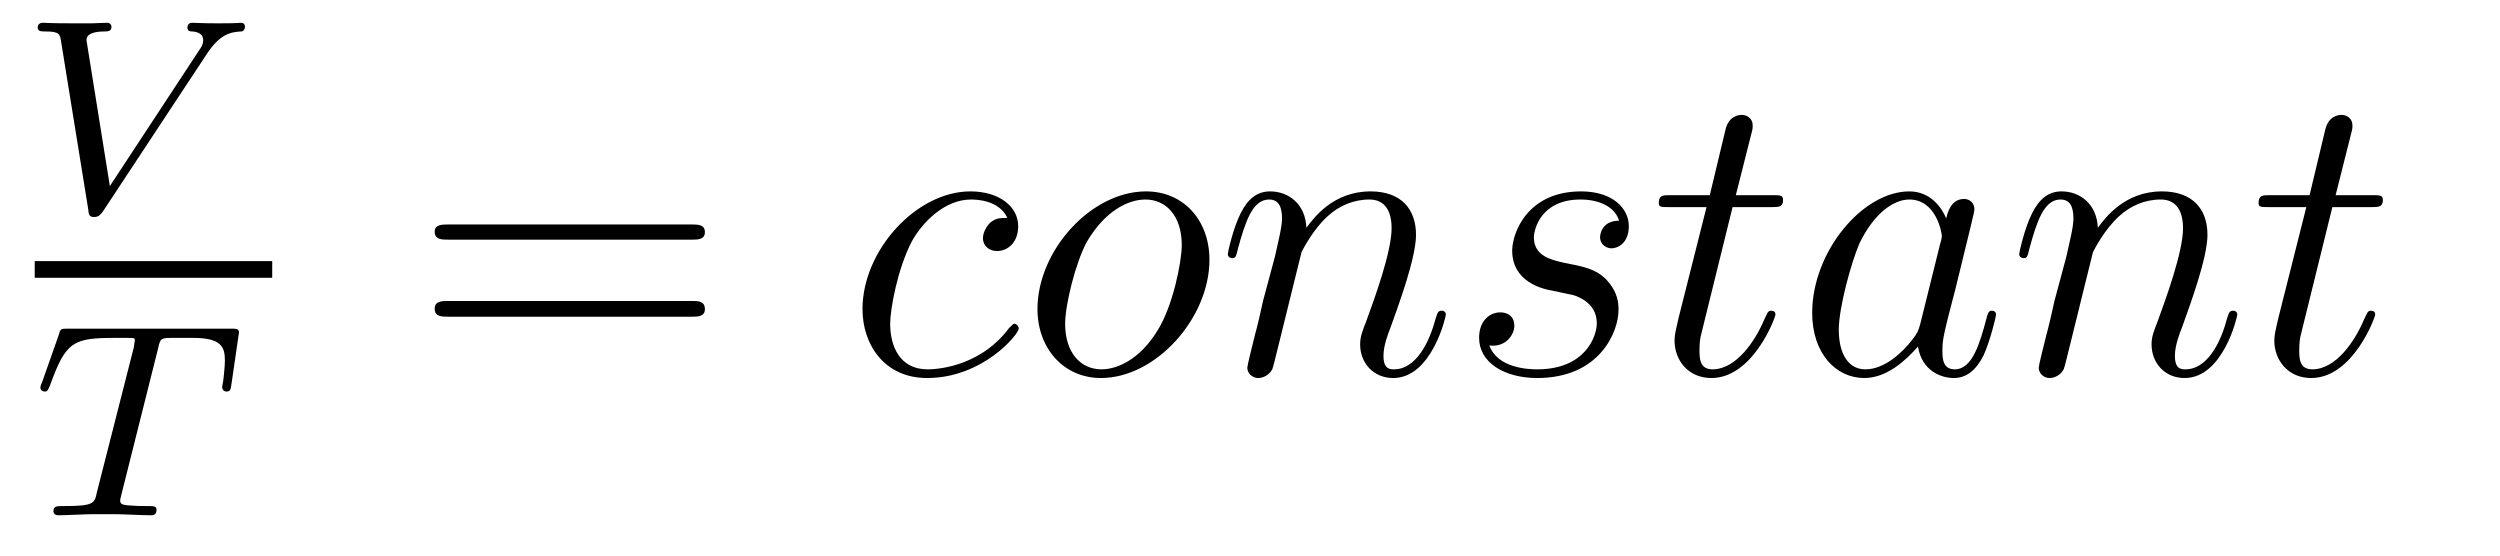 <?xml version='1.0'?>
<!-- This file was generated by dvisvgm 1.9.2 -->
<svg height='16pt' version='1.1' viewBox='0 -16 72 16' width='72pt' xmlns='http://www.w3.org/2000/svg' xmlns:xlink='http://www.w3.org/1999/xlink'>
<g id='page1'>
<g transform='matrix(1 0 0 1 -129 649)'>
<path d='M134.93 -663.406C135.32 -664.016 135.633 -664.078 135.945 -664.094C136.023 -664.094 136.055 -664.172 136.055 -664.234C136.055 -664.266 136.039 -664.344 135.945 -664.344C135.852 -664.344 135.883 -664.328 135.305 -664.328C134.805 -664.328 134.586 -664.344 134.555 -664.344C134.508 -664.344 134.398 -664.344 134.398 -664.203C134.398 -664.094 134.492 -664.094 134.539 -664.094C134.758 -664.078 134.852 -663.984 134.852 -663.844C134.852 -663.719 134.789 -663.625 134.742 -663.562L132.164 -659.641L131.508 -663.734C131.492 -663.797 131.492 -663.844 131.492 -663.859C131.492 -663.969 131.602 -664.094 132.008 -664.094C132.102 -664.094 132.211 -664.094 132.211 -664.234C132.211 -664.266 132.18 -664.344 132.086 -664.344C132.008 -664.344 131.695 -664.328 131.633 -664.328H131.133C130.414 -664.328 130.305 -664.344 130.242 -664.344C130.211 -664.344 130.086 -664.344 130.086 -664.203C130.086 -664.094 130.195 -664.094 130.305 -664.094C130.711 -664.094 130.727 -664.016 130.758 -663.813L131.539 -658.984C131.555 -658.812 131.57 -658.75 131.711 -658.75C131.852 -658.75 131.898 -658.828 131.961 -658.906L134.93 -663.406ZM134.52 -658.922' fill-rule='evenodd'/>
<path d='M130 -657H136.84V-657.48H130'/>
<path d='M133.555 -654.973C133.617 -655.254 133.633 -655.269 133.961 -655.269H134.555C135.383 -655.269 135.477 -655.004 135.477 -654.613C135.477 -654.41 135.43 -654.066 135.43 -654.035C135.414 -653.941 135.398 -653.879 135.398 -653.863C135.398 -653.754 135.477 -653.723 135.523 -653.723C135.617 -653.723 135.648 -653.769 135.664 -653.926L135.883 -655.426C135.883 -655.535 135.789 -655.535 135.648 -655.535H130.961C130.758 -655.535 130.742 -655.535 130.695 -655.363L130.211 -653.988C130.195 -653.957 130.164 -653.895 130.164 -653.832C130.164 -653.769 130.227 -653.723 130.289 -653.723C130.367 -653.723 130.383 -653.769 130.445 -653.91C130.898 -655.176 131.117 -655.269 132.336 -655.269H132.633C132.883 -655.269 132.883 -655.269 132.883 -655.191C132.883 -655.176 132.852 -655.02 132.852 -654.988L131.789 -650.816C131.727 -650.504 131.695 -650.426 130.867 -650.426C130.617 -650.426 130.539 -650.426 130.539 -650.27C130.539 -650.27 130.539 -650.16 130.68 -650.16C130.898 -650.16 131.445 -650.191 131.648 -650.191H132.336C132.555 -650.191 133.102 -650.16 133.336 -650.16C133.398 -650.16 133.508 -650.16 133.508 -650.316C133.508 -650.426 133.43 -650.426 133.211 -650.426C133.023 -650.426 132.961 -650.426 132.758 -650.441C132.492 -650.457 132.461 -650.488 132.461 -650.598C132.461 -650.629 132.477 -650.66 132.492 -650.738L133.555 -654.973ZM134.879 -650.16' fill-rule='evenodd'/>
<path d='M148.926 -658.098C149.098 -658.098 149.301 -658.098 149.301 -658.316C149.301 -658.535 149.098 -658.535 148.926 -658.535H141.91C141.738 -658.535 141.519 -658.535 141.519 -658.332C141.519 -658.098 141.723 -658.098 141.91 -658.098H148.926ZM148.926 -655.879C149.098 -655.879 149.301 -655.879 149.301 -656.098C149.301 -656.332 149.098 -656.332 148.926 -656.332H141.91C141.738 -656.332 141.519 -656.332 141.519 -656.113C141.519 -655.879 141.723 -655.879 141.91 -655.879H148.926ZM149.996 -654.238' fill-rule='evenodd'/>
<path d='M158.012 -658.723C157.793 -658.723 157.684 -658.723 157.512 -658.582C157.449 -658.52 157.309 -658.332 157.309 -658.145C157.309 -657.91 157.496 -657.77 157.715 -657.77C158.012 -657.77 158.324 -658.004 158.324 -658.488C158.324 -659.051 157.777 -659.488 156.949 -659.488C155.387 -659.488 153.84 -657.785 153.84 -656.098C153.84 -655.066 154.48 -654.113 155.699 -654.113C157.309 -654.113 158.34 -655.379 158.34 -655.535C158.34 -655.613 158.262 -655.676 158.215 -655.676C158.184 -655.676 158.168 -655.66 158.059 -655.551C157.309 -654.535 156.168 -654.363 155.715 -654.363C154.887 -654.363 154.637 -655.066 154.637 -655.676C154.637 -656.082 154.84 -657.238 155.262 -658.051C155.574 -658.613 156.215 -659.254 156.965 -659.254C157.121 -659.254 157.777 -659.238 158.012 -658.723ZM163.832 -657.519C163.832 -658.644 163.098 -659.488 162.004 -659.488C160.426 -659.488 158.879 -657.785 158.879 -656.098C158.879 -654.973 159.629 -654.113 160.707 -654.113C162.285 -654.113 163.832 -655.832 163.832 -657.519ZM160.723 -654.363C160.129 -654.363 159.676 -654.832 159.676 -655.676C159.676 -656.223 159.973 -657.426 160.301 -658.035C160.832 -658.941 161.504 -659.254 161.988 -659.254C162.582 -659.254 163.035 -658.785 163.035 -657.941C163.035 -657.473 162.785 -656.191 162.332 -655.473C161.832 -654.66 161.191 -654.363 160.723 -654.363ZM166.484 -657.738C166.516 -657.801 166.812 -658.395 167.25 -658.785C167.562 -659.066 167.969 -659.254 168.438 -659.254C168.906 -659.254 169.078 -658.895 169.078 -658.426C169.078 -657.738 168.578 -656.379 168.344 -655.738C168.234 -655.457 168.172 -655.301 168.172 -655.082C168.172 -654.551 168.547 -654.113 169.125 -654.113C170.234 -654.113 170.641 -655.879 170.641 -655.941C170.641 -656.004 170.594 -656.051 170.531 -656.051C170.422 -656.051 170.406 -656.019 170.344 -655.816C170.078 -654.832 169.625 -654.363 169.156 -654.363C169.031 -654.363 168.844 -654.363 168.844 -654.754C168.844 -655.051 168.984 -655.41 169.047 -655.566C169.281 -656.223 169.781 -657.566 169.781 -658.238C169.781 -658.957 169.375 -659.488 168.469 -659.488C167.406 -659.488 166.844 -658.738 166.625 -658.441C166.594 -659.129 166.109 -659.488 165.578 -659.488C165.203 -659.488 164.937 -659.27 164.734 -658.863C164.516 -658.441 164.359 -657.723 164.359 -657.676C164.359 -657.629 164.406 -657.566 164.484 -657.566C164.578 -657.566 164.594 -657.582 164.656 -657.848C164.859 -658.582 165.063 -659.254 165.547 -659.254C165.813 -659.254 165.922 -659.066 165.922 -658.707C165.922 -658.441 165.797 -657.988 165.719 -657.613L165.375 -656.332C165.328 -656.098 165.203 -655.566 165.141 -655.348C165.063 -655.035 164.922 -654.473 164.922 -654.41C164.922 -654.254 165.063 -654.113 165.234 -654.113C165.375 -654.113 165.547 -654.191 165.641 -654.363C165.672 -654.426 165.766 -654.848 165.828 -655.082L166.094 -656.16L166.484 -657.738ZM173.707 -656.629C173.91 -656.582 174.238 -656.52 174.301 -656.504C174.457 -656.457 174.988 -656.27 174.988 -655.691C174.988 -655.316 174.66 -654.363 173.27 -654.363C173.019 -654.363 172.129 -654.395 171.894 -655.051C172.363 -654.988 172.613 -655.363 172.613 -655.613C172.613 -655.879 172.441 -656.004 172.207 -656.004C171.941 -656.004 171.598 -655.801 171.598 -655.269C171.598 -654.566 172.316 -654.113 173.27 -654.113C175.082 -654.113 175.613 -655.457 175.613 -656.066C175.613 -656.254 175.613 -656.582 175.238 -656.973C174.941 -657.254 174.645 -657.316 174.004 -657.441C173.676 -657.519 173.176 -657.629 173.176 -658.16C173.176 -658.395 173.379 -659.254 174.519 -659.254C175.02 -659.254 175.504 -659.066 175.629 -658.644C175.098 -658.644 175.082 -658.191 175.082 -658.176C175.082 -657.926 175.301 -657.848 175.41 -657.848C175.582 -657.848 175.91 -657.988 175.91 -658.488C175.91 -658.988 175.457 -659.488 174.535 -659.488C172.973 -659.488 172.551 -658.269 172.551 -657.785C172.551 -656.879 173.426 -656.676 173.707 -656.629ZM178.898 -659.035H180.008C180.227 -659.035 180.352 -659.035 180.352 -659.238C180.352 -659.379 180.273 -659.379 180.039 -659.379H178.992L179.43 -661.113C179.477 -661.285 179.477 -661.301 179.477 -661.395C179.477 -661.582 179.32 -661.691 179.164 -661.691C179.07 -661.691 178.789 -661.66 178.695 -661.269L178.242 -659.379H177.117C176.883 -659.379 176.773 -659.379 176.773 -659.145C176.773 -659.035 176.852 -659.035 177.086 -659.035H178.148L177.352 -655.879C177.258 -655.473 177.227 -655.348 177.227 -655.191C177.227 -654.629 177.617 -654.113 178.289 -654.113C179.492 -654.113 180.133 -655.863 180.133 -655.941S180.086 -656.051 180.008 -656.051C179.992 -656.051 179.945 -656.051 179.914 -656.004C179.898 -655.988 179.898 -655.973 179.805 -655.785C179.555 -655.191 179.008 -654.363 178.32 -654.363C177.961 -654.363 177.945 -654.66 177.945 -654.91C177.945 -654.926 177.945 -655.16 177.977 -655.301L178.898 -659.035ZM184.301 -655.66C184.238 -655.457 184.238 -655.426 184.066 -655.207C183.801 -654.863 183.285 -654.363 182.723 -654.363C182.238 -654.363 181.957 -654.801 181.957 -655.504C181.957 -656.16 182.332 -657.488 182.551 -657.988C182.957 -658.832 183.519 -659.254 183.988 -659.254C184.77 -659.254 184.926 -658.285 184.926 -658.191C184.926 -658.176 184.895 -658.02 184.879 -657.988L184.301 -655.66ZM185.051 -658.707C184.926 -659.019 184.598 -659.488 183.988 -659.488C182.645 -659.488 181.191 -657.754 181.191 -655.988C181.191 -654.816 181.879 -654.113 182.691 -654.113C183.348 -654.113 183.894 -654.629 184.238 -655.02C184.348 -654.316 184.91 -654.113 185.27 -654.113C185.629 -654.113 185.91 -654.332 186.129 -654.77C186.316 -655.176 186.488 -655.895 186.488 -655.941C186.488 -656.004 186.441 -656.051 186.363 -656.051C186.27 -656.051 186.254 -655.988 186.207 -655.816C186.02 -655.113 185.801 -654.363 185.301 -654.363C184.957 -654.363 184.941 -654.66 184.941 -654.91C184.941 -655.176 184.973 -655.316 185.082 -655.77C185.16 -656.066 185.223 -656.332 185.316 -656.676C185.754 -658.473 185.863 -658.895 185.863 -658.973C185.863 -659.145 185.738 -659.27 185.566 -659.27C185.176 -659.27 185.082 -658.848 185.051 -658.707ZM189.277 -657.738C189.309 -657.801 189.606 -658.395 190.043 -658.785C190.356 -659.066 190.762 -659.254 191.23 -659.254C191.699 -659.254 191.871 -658.895 191.871 -658.426C191.871 -657.738 191.371 -656.379 191.137 -655.738C191.027 -655.457 190.965 -655.301 190.965 -655.082C190.965 -654.551 191.34 -654.113 191.918 -654.113C193.027 -654.113 193.434 -655.879 193.434 -655.941C193.434 -656.004 193.387 -656.051 193.325 -656.051C193.214 -656.051 193.199 -656.019 193.136 -655.816C192.871 -654.832 192.418 -654.363 191.949 -654.363C191.824 -654.363 191.637 -654.363 191.637 -654.754C191.637 -655.051 191.777 -655.41 191.84 -655.566C192.074 -656.223 192.575 -657.566 192.575 -658.238C192.575 -658.957 192.168 -659.488 191.262 -659.488C190.199 -659.488 189.637 -658.738 189.418 -658.441C189.387 -659.129 188.902 -659.488 188.371 -659.488C187.996 -659.488 187.731 -659.27 187.527 -658.863C187.309 -658.441 187.152 -657.723 187.152 -657.676C187.152 -657.629 187.199 -657.566 187.277 -657.566C187.371 -657.566 187.387 -657.582 187.449 -657.848C187.652 -658.582 187.855 -659.254 188.34 -659.254C188.605 -659.254 188.715 -659.066 188.715 -658.707C188.715 -658.441 188.59 -657.988 188.512 -657.613L188.168 -656.332C188.121 -656.098 187.996 -655.566 187.934 -655.348C187.855 -655.035 187.715 -654.473 187.715 -654.41C187.715 -654.254 187.855 -654.113 188.027 -654.113C188.168 -654.113 188.34 -654.191 188.434 -654.363C188.465 -654.426 188.559 -654.848 188.621 -655.082L188.887 -656.16L189.277 -657.738ZM196.172 -659.035H197.281C197.5 -659.035 197.626 -659.035 197.626 -659.238C197.626 -659.379 197.546 -659.379 197.312 -659.379H196.266L196.703 -661.113C196.75 -661.285 196.75 -661.301 196.75 -661.395C196.75 -661.582 196.594 -661.691 196.438 -661.691C196.344 -661.691 196.062 -661.66 195.968 -661.269L195.516 -659.379H194.39C194.156 -659.379 194.047 -659.379 194.047 -659.145C194.047 -659.035 194.125 -659.035 194.359 -659.035H195.422L194.626 -655.879C194.531 -655.473 194.5 -655.348 194.5 -655.191C194.5 -654.629 194.891 -654.113 195.563 -654.113C196.765 -654.113 197.406 -655.863 197.406 -655.941S197.359 -656.051 197.281 -656.051C197.266 -656.051 197.219 -656.051 197.188 -656.004C197.172 -655.988 197.172 -655.973 197.078 -655.785C196.828 -655.191 196.282 -654.363 195.594 -654.363C195.234 -654.363 195.218 -654.66 195.218 -654.91C195.218 -654.926 195.218 -655.16 195.25 -655.301L196.172 -659.035ZM197.981 -654.238' fill-rule='evenodd'/>
</g>
</g>
</svg>
